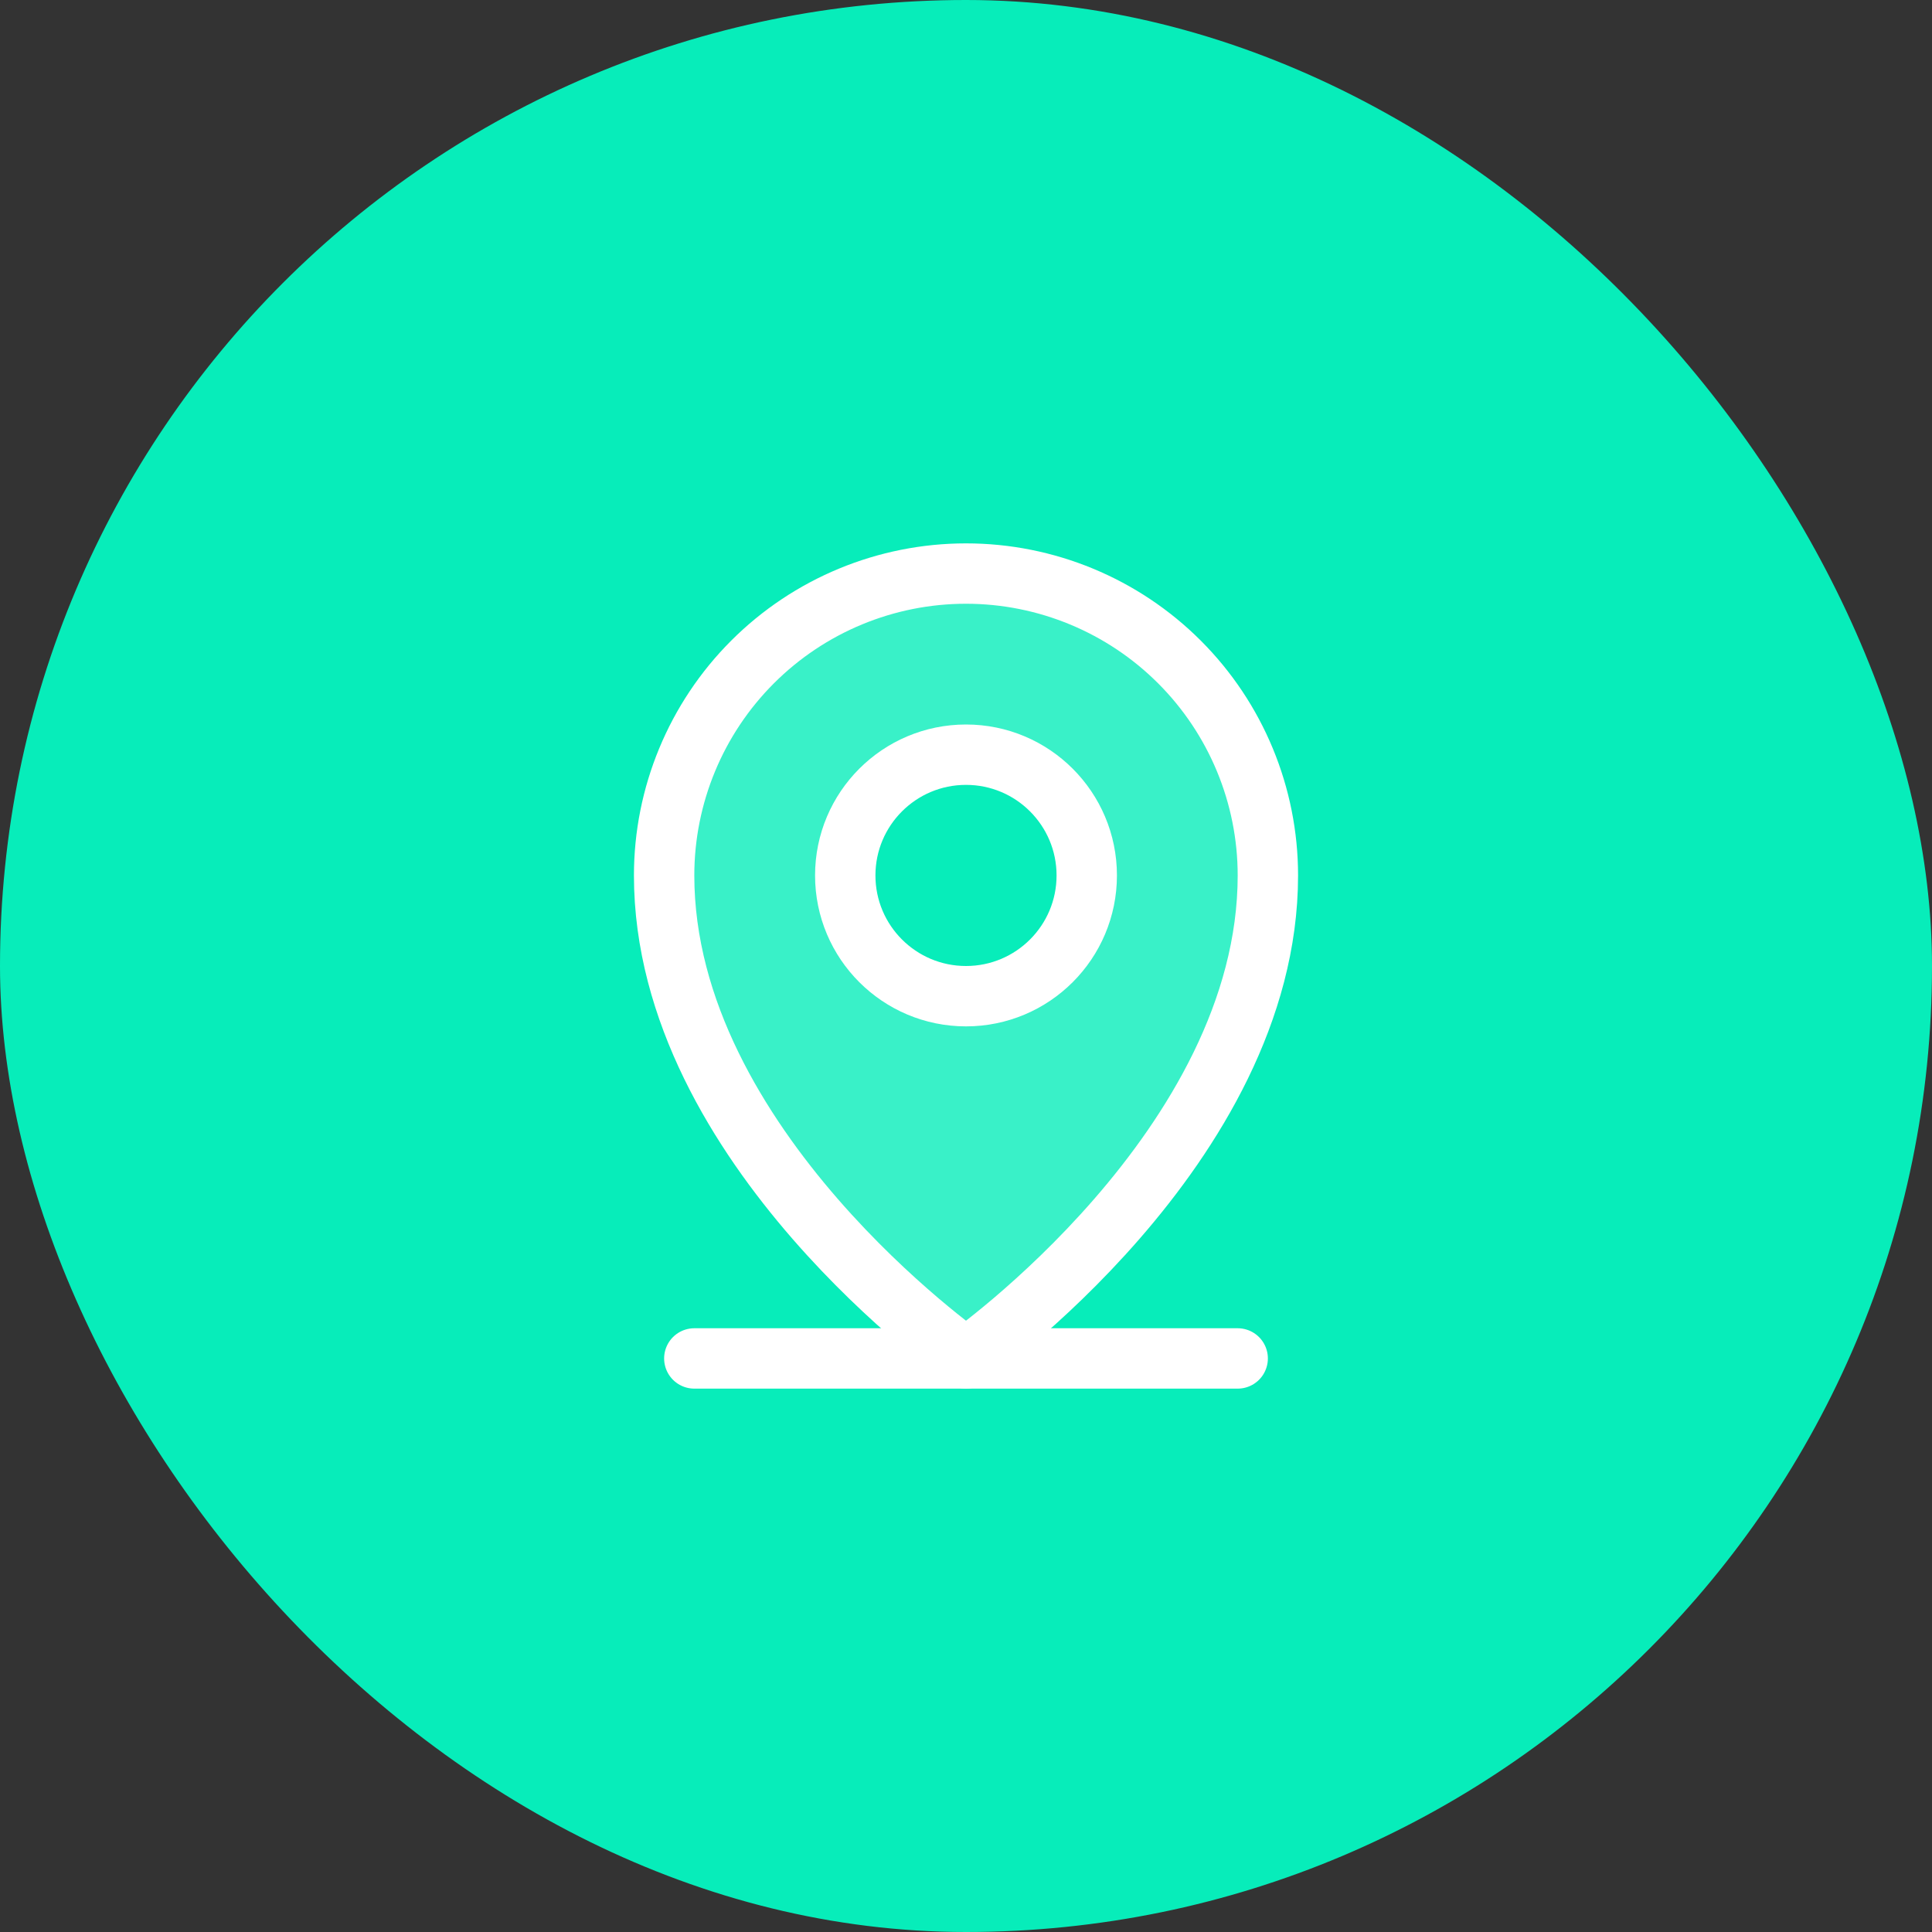 <svg width="64" height="64" viewBox="0 0 64 64" fill="none" xmlns="http://www.w3.org/2000/svg">
<rect x="0" y="0" width="64" height="64" fill="#333333" stroke="none"/>
<rect width="64" height="64" rx="32" fill="#07EDBA"/>
<path opacity="0.2" d="M32 19C29.348 19 26.804 20.054 24.929 21.929C23.054 23.804 22 26.348 22 29C22 38 32 45 32 45C32 45 42 38 42 29C42 26.348 40.946 23.804 39.071 21.929C37.196 20.054 34.652 19 32 19ZM32 33C31.209 33 30.436 32.765 29.778 32.326C29.12 31.886 28.607 31.262 28.305 30.531C28.002 29.8 27.922 28.996 28.077 28.22C28.231 27.444 28.612 26.731 29.172 26.172C29.731 25.612 30.444 25.231 31.22 25.077C31.996 24.922 32.8 25.002 33.531 25.305C34.262 25.607 34.886 26.12 35.326 26.778C35.765 27.436 36 28.209 36 29C36 30.061 35.579 31.078 34.828 31.828C34.078 32.579 33.061 33 32 33Z" fill="white"/>
<path d="M23 45H41" stroke="white" stroke-width="2" stroke-linecap="round" stroke-linejoin="round"/>
<path d="M32 33C34.209 33 36 31.209 36 29C36 26.791 34.209 25 32 25C29.791 25 28 26.791 28 29C28 31.209 29.791 33 32 33Z" stroke="white" stroke-width="2" stroke-linecap="round" stroke-linejoin="round"/>
<path d="M42 29C42 38 32 45 32 45C32 45 22 38 22 29C22 26.348 23.054 23.804 24.929 21.929C26.804 20.054 29.348 19 32 19C34.652 19 37.196 20.054 39.071 21.929C40.946 23.804 42 26.348 42 29V29Z" stroke="white" stroke-width="2" stroke-linecap="round" stroke-linejoin="round"/>
</svg>

